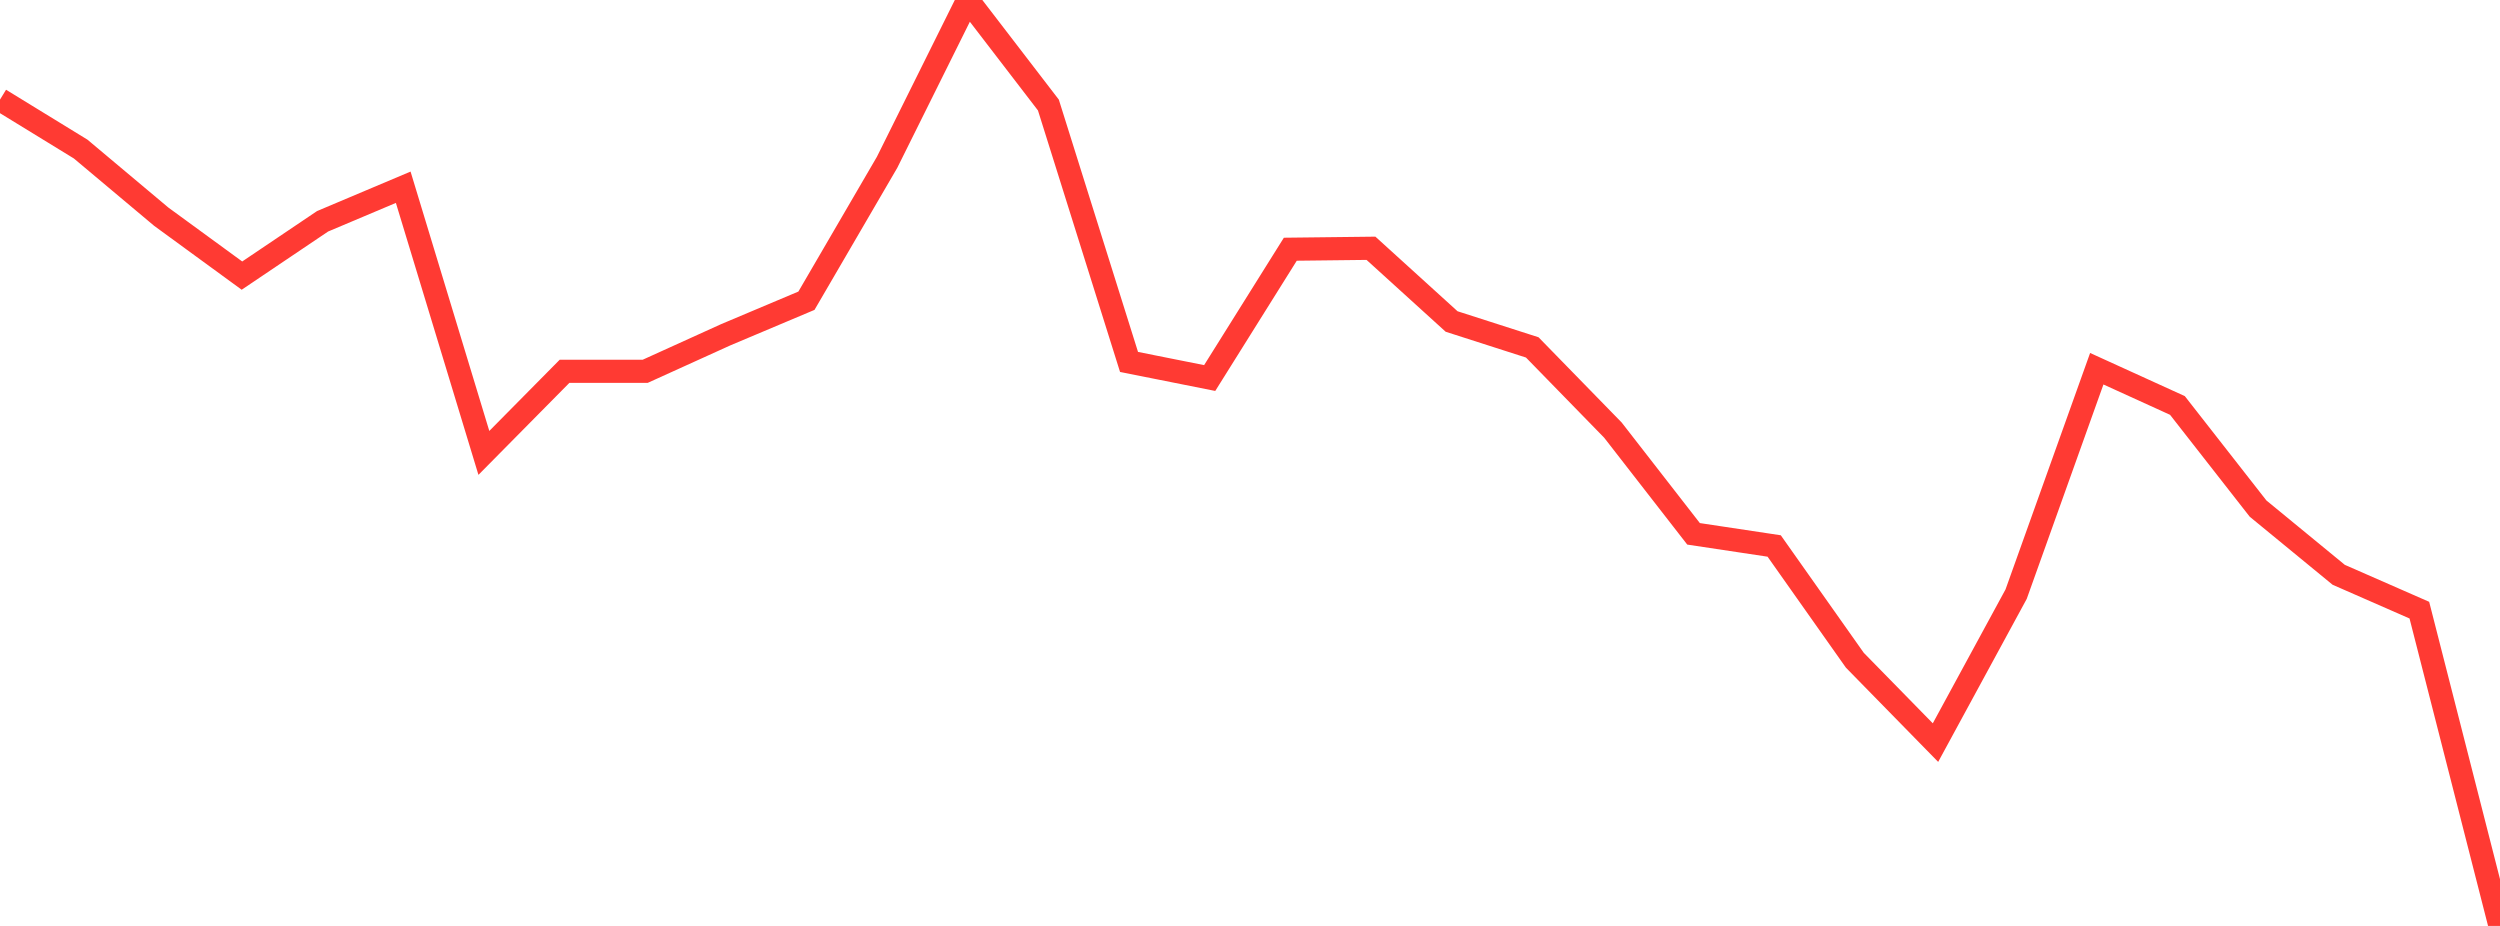 <?xml version="1.0" standalone="no"?>
<!DOCTYPE svg PUBLIC "-//W3C//DTD SVG 1.1//EN" "http://www.w3.org/Graphics/SVG/1.1/DTD/svg11.dtd">

<svg width="135" height="50" viewBox="0 0 135 50" preserveAspectRatio="none" 
  xmlns="http://www.w3.org/2000/svg"
  xmlns:xlink="http://www.w3.org/1999/xlink">


<polyline points="0.0, 5.379 4.355, 8.049 8.71, 11.703 13.065, 14.883 17.419, 11.95 21.774, 10.111 26.129, 24.457 30.484, 20.051 34.839, 20.051 39.194, 18.075 43.548, 16.239 47.903, 8.764 52.258, 0.0 56.613, 5.672 60.968, 19.545 65.323, 20.414 69.677, 13.458 74.032, 13.407 78.387, 17.361 82.742, 18.76 87.097, 23.225 91.452, 28.827 95.806, 29.483 100.161, 35.652 104.516, 40.101 108.871, 32.084 113.226, 19.911 117.581, 21.895 121.935, 27.463 126.29, 31.039 130.645, 32.948 135.0, 50.0" fill="none" stroke="#ff3a33" stroke-width="1.25"/>

</svg>